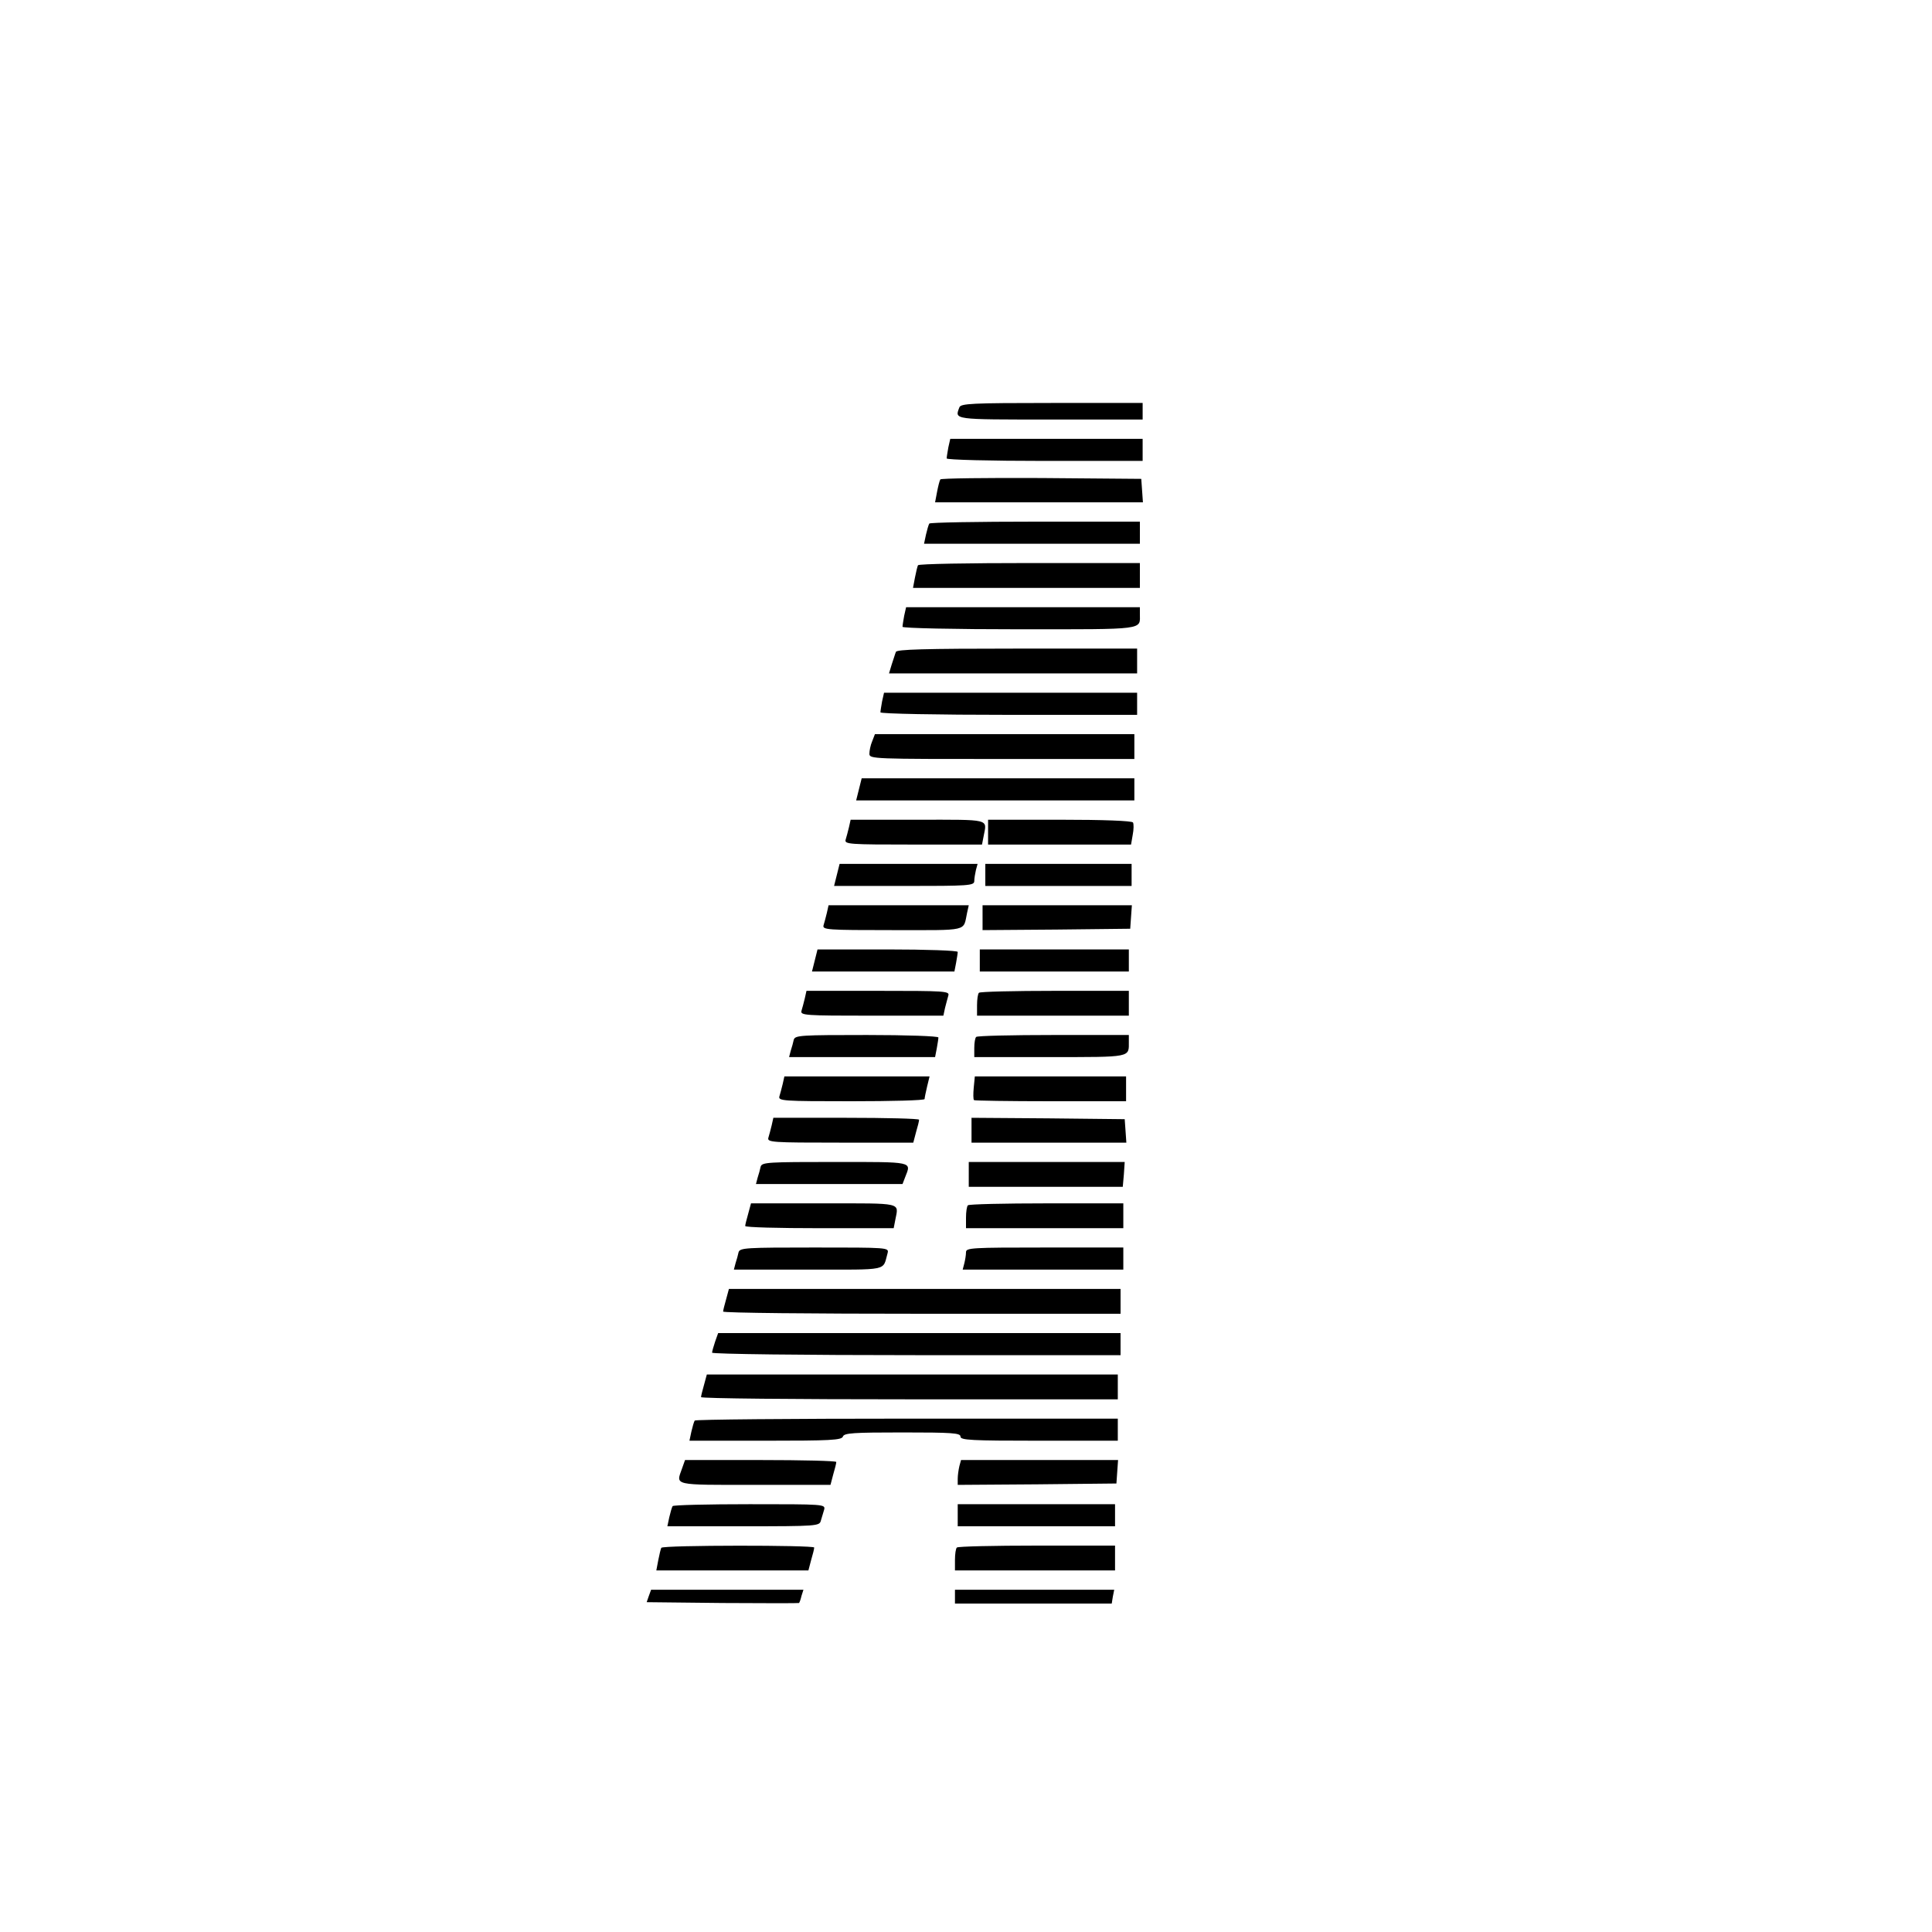 <?xml version="1.0" standalone="no"?>
<!DOCTYPE svg PUBLIC "-//W3C//DTD SVG 20010904//EN"
 "http://www.w3.org/TR/2001/REC-SVG-20010904/DTD/svg10.dtd">
<svg version="1.0" xmlns="http://www.w3.org/2000/svg"
 width="700pt" height="700pt" viewBox="0 0 700 700"
 preserveAspectRatio="xMidYMid meet">
<g transform="translate(0,700) scale(0.1,-0.1)"
fill="#000000" stroke="none">
<path d="M3476 5524 c-17 -45 -26 -44 329 -44 l335 0 0 30 0 30 -329 0 c-291
0 -330 -2 -335 -16z"/>
<path d="M3436 5379 c-3 -17 -6 -35 -6 -40 0 -5 159 -9 355 -9 l355 0 0 40 0
40 -349 0 -348 0 -7 -31z"/>
<path d="M3407 5263 c-3 -5 -8 -25 -12 -46 l-7 -37 376 0 377 0 -3 43 -3 42
-362 3 c-199 1 -364 -1 -366 -5z"/>
<path d="M3367 5103 c-3 -5 -8 -23 -12 -40 l-7 -33 391 0 391 0 0 40 0 40
-379 0 c-209 0 -382 -3 -384 -7z"/>
<path d="M3326 4952 c-2 -4 -7 -24 -11 -45 l-7 -37 411 0 411 0 0 45 0 45
-399 0 c-220 0 -402 -3 -405 -8z"/>
<path d="M3276 4769 c-3 -17 -6 -35 -6 -40 0 -5 188 -9 424 -9 462 0 436 -3
436 56 l0 24 -424 0 -423 0 -7 -31z"/>
<path d="M3246 4638 c-3 -7 -9 -28 -15 -45 l-10 -33 450 0 449 0 0 45 0 45
-435 0 c-340 0 -436 -3 -439 -12z"/>
<path d="M3196 4459 c-3 -17 -6 -35 -6 -40 0 -5 206 -9 465 -9 l465 0 0 40 0
40 -459 0 -458 0 -7 -31z"/>
<path d="M3160 4314 c-6 -14 -10 -34 -10 -45 0 -19 12 -19 480 -19 l480 0 0
45 0 45 -470 0 -470 0 -10 -26z"/>
<path d="M3112 4140 l-10 -40 504 0 504 0 0 40 0 40 -494 0 -494 0 -10 -40z"/>
<path d="M3076 4003 c-4 -16 -9 -36 -12 -45 -5 -17 11 -18 244 -18 l250 0 6
31 c12 63 28 59 -238 59 l-244 0 -6 -27z"/>
<path d="M3580 3985 l0 -45 259 0 259 0 6 35 c4 20 4 40 1 45 -4 6 -106 10
-266 10 l-259 0 0 -45z"/>
<path d="M3032 3830 l-10 -40 254 0 c235 0 254 1 254 18 0 9 3 27 6 40 l6 22
-250 0 -250 0 -10 -40z"/>
<path d="M3570 3830 l0 -40 265 0 265 0 0 40 0 40 -265 0 -265 0 0 -40z"/>
<path d="M2996 3693 c-4 -16 -9 -36 -12 -45 -5 -17 11 -18 250 -18 281 0 255
-6 270 63 l6 27 -254 0 -254 0 -6 -27z"/>
<path d="M3560 3675 l0 -45 268 2 267 3 3 43 3 42 -270 0 -271 0 0 -45z"/>
<path d="M2952 3520 l-10 -40 258 0 258 0 6 31 c3 17 6 35 6 40 0 5 -114 9
-254 9 l-254 0 -10 -40z"/>
<path d="M3550 3520 l0 -40 270 0 270 0 0 40 0 40 -270 0 -270 0 0 -40z"/>
<path d="M2916 3383 c-4 -16 -9 -36 -12 -45 -5 -17 12 -18 254 -18 l260 0 6
28 c4 15 9 35 12 45 5 16 -12 17 -254 17 l-260 0 -6 -27z"/>
<path d="M3547 3403 c-4 -3 -7 -24 -7 -45 l0 -38 275 0 275 0 0 45 0 45 -268
0 c-148 0 -272 -3 -275 -7z"/>
<path d="M2876 3233 c-2 -10 -7 -28 -11 -40 l-6 -23 264 0 265 0 6 31 c3 17 6
35 6 40 0 5 -117 9 -259 9 -239 0 -260 -1 -265 -17z"/>
<path d="M3537 3243 c-4 -3 -7 -21 -7 -40 l0 -33 274 0 c298 0 286 -2 286 56
l0 24 -273 0 c-151 0 -277 -3 -280 -7z"/>
<path d="M2836 3073 c-4 -16 -9 -36 -12 -45 -5 -17 12 -18 260 -18 146 0 266
3 266 8 0 4 4 24 9 45 l9 37 -263 0 -263 0 -6 -27z"/>
<path d="M3528 3059 c-2 -22 -2 -42 1 -45 2 -2 127 -4 278 -4 l273 0 0 45 0
45 -274 0 -274 0 -4 -41z"/>
<path d="M2796 2923 c-4 -16 -9 -36 -12 -45 -5 -17 12 -18 260 -18 l265 0 10
38 c6 20 11 40 11 45 0 4 -119 7 -264 7 l-264 0 -6 -27z"/>
<path d="M3520 2905 l0 -45 281 0 280 0 -3 43 -3 42 -277 3 -278 2 0 -45z"/>
<path d="M2756 2773 c-2 -10 -7 -28 -11 -40 l-6 -23 266 0 265 0 10 26 c22 56
32 54 -254 54 -244 0 -265 -1 -270 -17z"/>
<path d="M3510 2745 l0 -45 279 0 279 0 4 45 3 45 -282 0 -283 0 0 -45z"/>
<path d="M2711 2603 c-6 -21 -11 -41 -11 -45 0 -5 121 -8 269 -8 l269 0 6 31
c12 63 30 59 -259 59 l-264 0 -10 -37z"/>
<path d="M3507 2633 c-4 -3 -7 -24 -7 -45 l0 -38 285 0 285 0 0 45 0 45 -278
0 c-153 0 -282 -3 -285 -7z"/>
<path d="M2676 2463 c-2 -10 -7 -28 -11 -40 l-6 -23 270 0 c298 0 268 -6 287
60 5 20 1 20 -265 20 -248 0 -270 -1 -275 -17z"/>
<path d="M3500 2463 c0 -10 -3 -28 -6 -40 l-6 -23 291 0 291 0 0 40 0 40 -285
0 c-265 0 -285 -1 -285 -17z"/>
<path d="M2631 2293 c-6 -21 -11 -41 -11 -45 0 -5 324 -8 720 -8 l720 0 0 45
0 45 -710 0 -709 0 -10 -37z"/>
<path d="M2591 2139 c-6 -18 -11 -36 -11 -40 0 -5 333 -9 740 -9 l740 0 0 40
0 40 -729 0 -729 0 -11 -31z"/>
<path d="M2551 1983 c-6 -21 -11 -41 -11 -45 0 -5 340 -8 755 -8 l755 0 0 45
0 45 -745 0 -744 0 -10 -37z"/>
<path d="M2517 1853 c-3 -5 -8 -23 -12 -40 l-7 -33 275 0 c235 0 276 2 281 15
4 13 38 15 216 15 180 0 210 -2 210 -15 0 -13 38 -15 285 -15 l285 0 0 40 0
40 -764 0 c-421 0 -767 -3 -769 -7z"/>
<path d="M2471 1679 c-22 -62 -36 -59 264 -59 l274 0 10 38 c6 20 11 40 11 45
0 4 -123 7 -274 7 l-274 0 -11 -31z"/>
<path d="M3476 1688 c-3 -13 -6 -33 -6 -46 l0 -22 288 2 287 3 3 43 3 42 -284
0 -285 0 -6 -22z"/>
<path d="M2437 1543 c-3 -5 -8 -23 -12 -40 l-7 -33 276 0 c266 0 275 1 280 20
3 11 9 29 12 40 5 20 1 20 -270 20 -151 0 -277 -3 -279 -7z"/>
<path d="M3470 1510 l0 -40 285 0 285 0 0 40 0 40 -285 0 -285 0 0 -40z"/>
<path d="M2396 1392 c-2 -4 -7 -24 -11 -45 l-7 -37 275 0 276 0 10 38 c6 20
11 40 11 45 0 9 -547 9 -554 -1z"/>
<path d="M3467 1393 c-4 -3 -7 -24 -7 -45 l0 -38 290 0 290 0 0 45 0 45 -283
0 c-156 0 -287 -3 -290 -7z"/>
<path d="M2351 1218 l-8 -23 275 -3 c151 -1 276 -1 277 0 2 2 6 13 9 26 l7 22
-276 0 -276 0 -8 -22z"/>
<path d="M3460 1215 l0 -25 284 0 284 0 4 25 5 25 -288 0 -289 0 0 -25z"/>
</g>
</svg>
